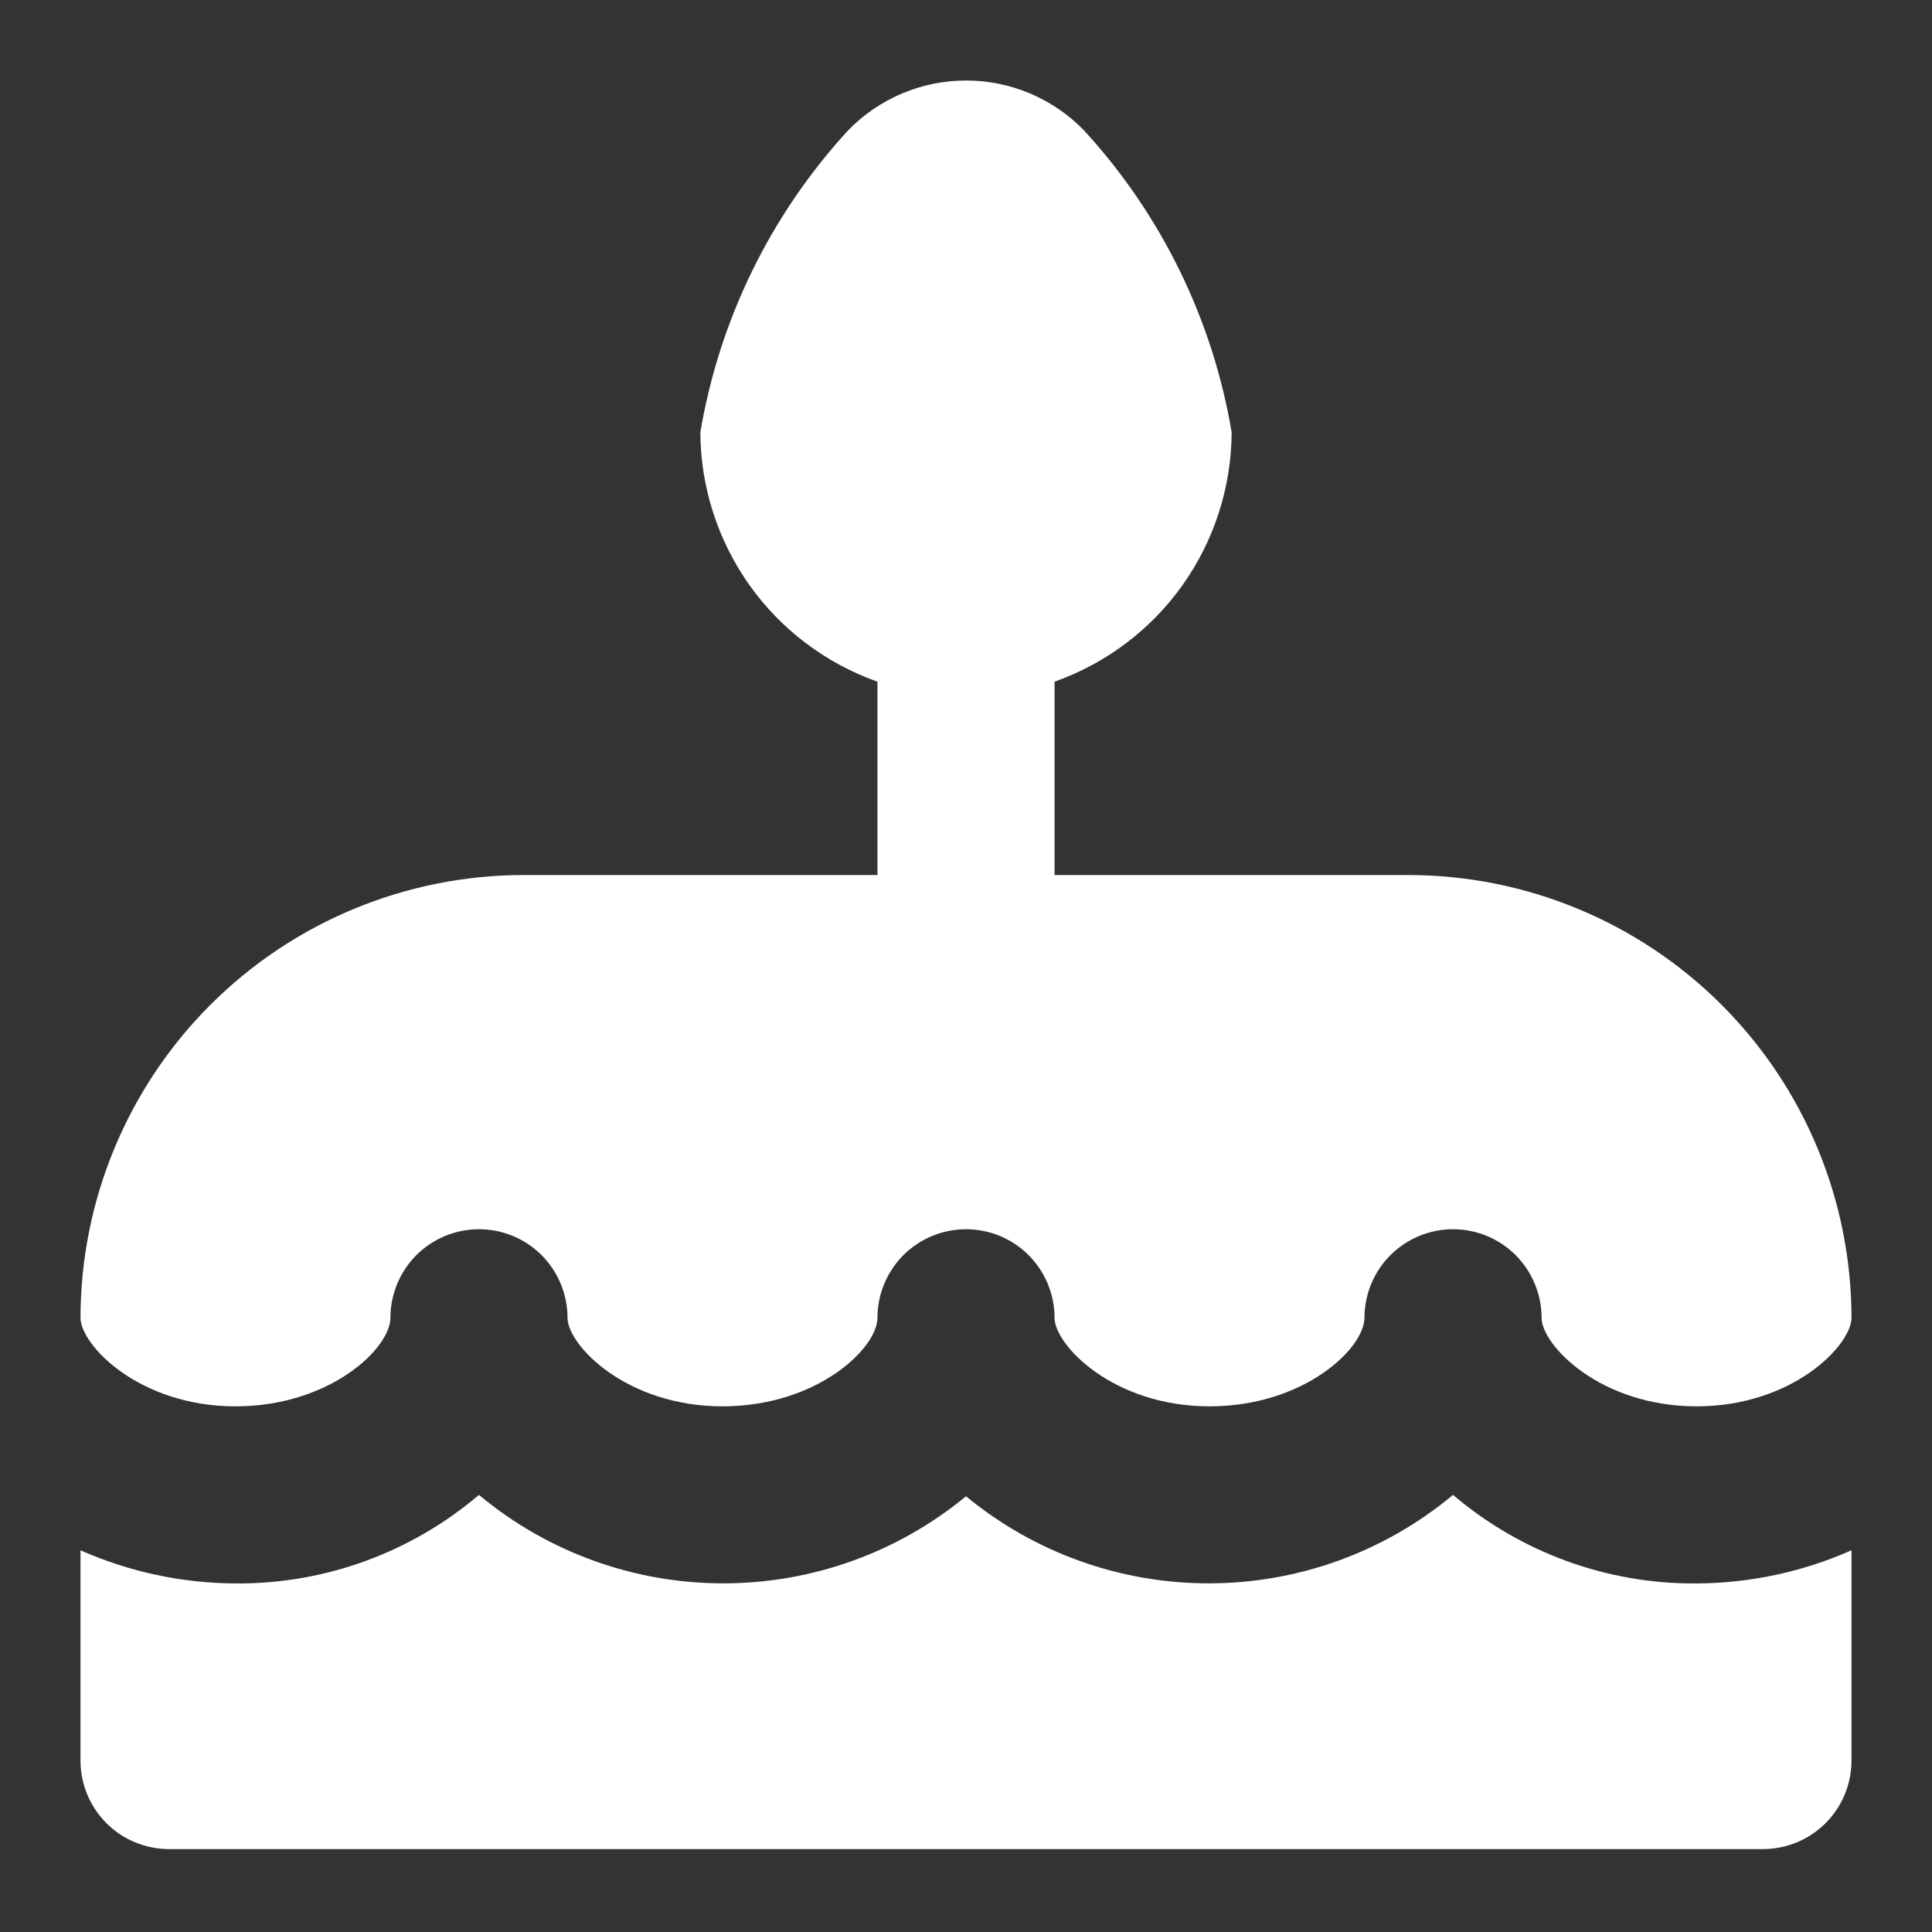 <svg width="24" height="24" viewBox="0 0 24 24" fill="none" xmlns="http://www.w3.org/2000/svg">
<rect x="0" y="0" width="24" height="24" fill="#333333" stroke="none"/>
<path d="M2.925 17.47C4.1 17.47 4.85 16.748 4.85 16.37C4.85 16.079 4.966 15.799 5.172 15.592C5.378 15.386 5.658 15.27 5.95 15.27C6.242 15.27 6.522 15.386 6.728 15.592C6.934 15.799 7.05 16.079 7.05 16.37C7.05 16.707 7.777 17.47 8.975 17.47C10.15 17.47 10.9 16.748 10.9 16.37C10.9 16.079 11.016 15.799 11.222 15.592C11.428 15.386 11.708 15.27 12 15.27C12.292 15.27 12.572 15.386 12.778 15.592C12.984 15.799 13.1 16.079 13.1 16.37C13.1 16.707 13.827 17.47 15.025 17.47C16.2 17.47 16.95 16.748 16.95 16.37C16.95 16.079 17.066 15.799 17.272 15.592C17.479 15.386 17.758 15.27 18.05 15.27C18.342 15.27 18.622 15.386 18.828 15.592C19.034 15.799 19.15 16.079 19.15 16.37C19.15 16.707 19.877 17.47 21.075 17.47C22.273 17.47 23 16.707 23 16.37C22.998 14.912 22.418 13.514 21.387 12.483C20.356 11.452 18.958 10.872 17.5 10.87H13.1V8.468C13.741 8.241 14.297 7.822 14.691 7.267C15.084 6.713 15.297 6.05 15.3 5.37C15.064 3.969 14.427 2.666 13.465 1.619C13.275 1.423 13.047 1.268 12.796 1.161C12.544 1.055 12.274 1 12.001 1C11.727 1 11.457 1.055 11.206 1.161C10.954 1.268 10.726 1.423 10.536 1.619C9.574 2.666 8.936 3.969 8.7 5.37C8.703 6.05 8.916 6.713 9.309 7.267C9.703 7.822 10.259 8.241 10.9 8.468V10.87H6.5C5.042 10.872 3.644 11.452 2.613 12.483C1.582 13.514 1.002 14.912 1 16.37C1 16.707 1.727 17.47 2.925 17.47ZM2.1 22.97H21.9C22.192 22.97 22.471 22.854 22.678 22.648C22.884 22.442 23 22.162 23 21.87V19.258C22.394 19.527 21.738 19.667 21.075 19.67C19.967 19.679 18.894 19.288 18.05 18.57C17.201 19.278 16.133 19.666 15.028 19.669C13.923 19.672 12.852 19.29 12 18.587C11.148 19.29 10.077 19.672 8.972 19.669C7.867 19.666 6.798 19.278 5.95 18.57C5.106 19.288 4.033 19.679 2.925 19.67C2.262 19.667 1.606 19.527 1 19.258V21.87C1 22.162 1.116 22.442 1.322 22.648C1.528 22.854 1.808 22.97 2.1 22.97Z" fill="white"/>
</svg>
